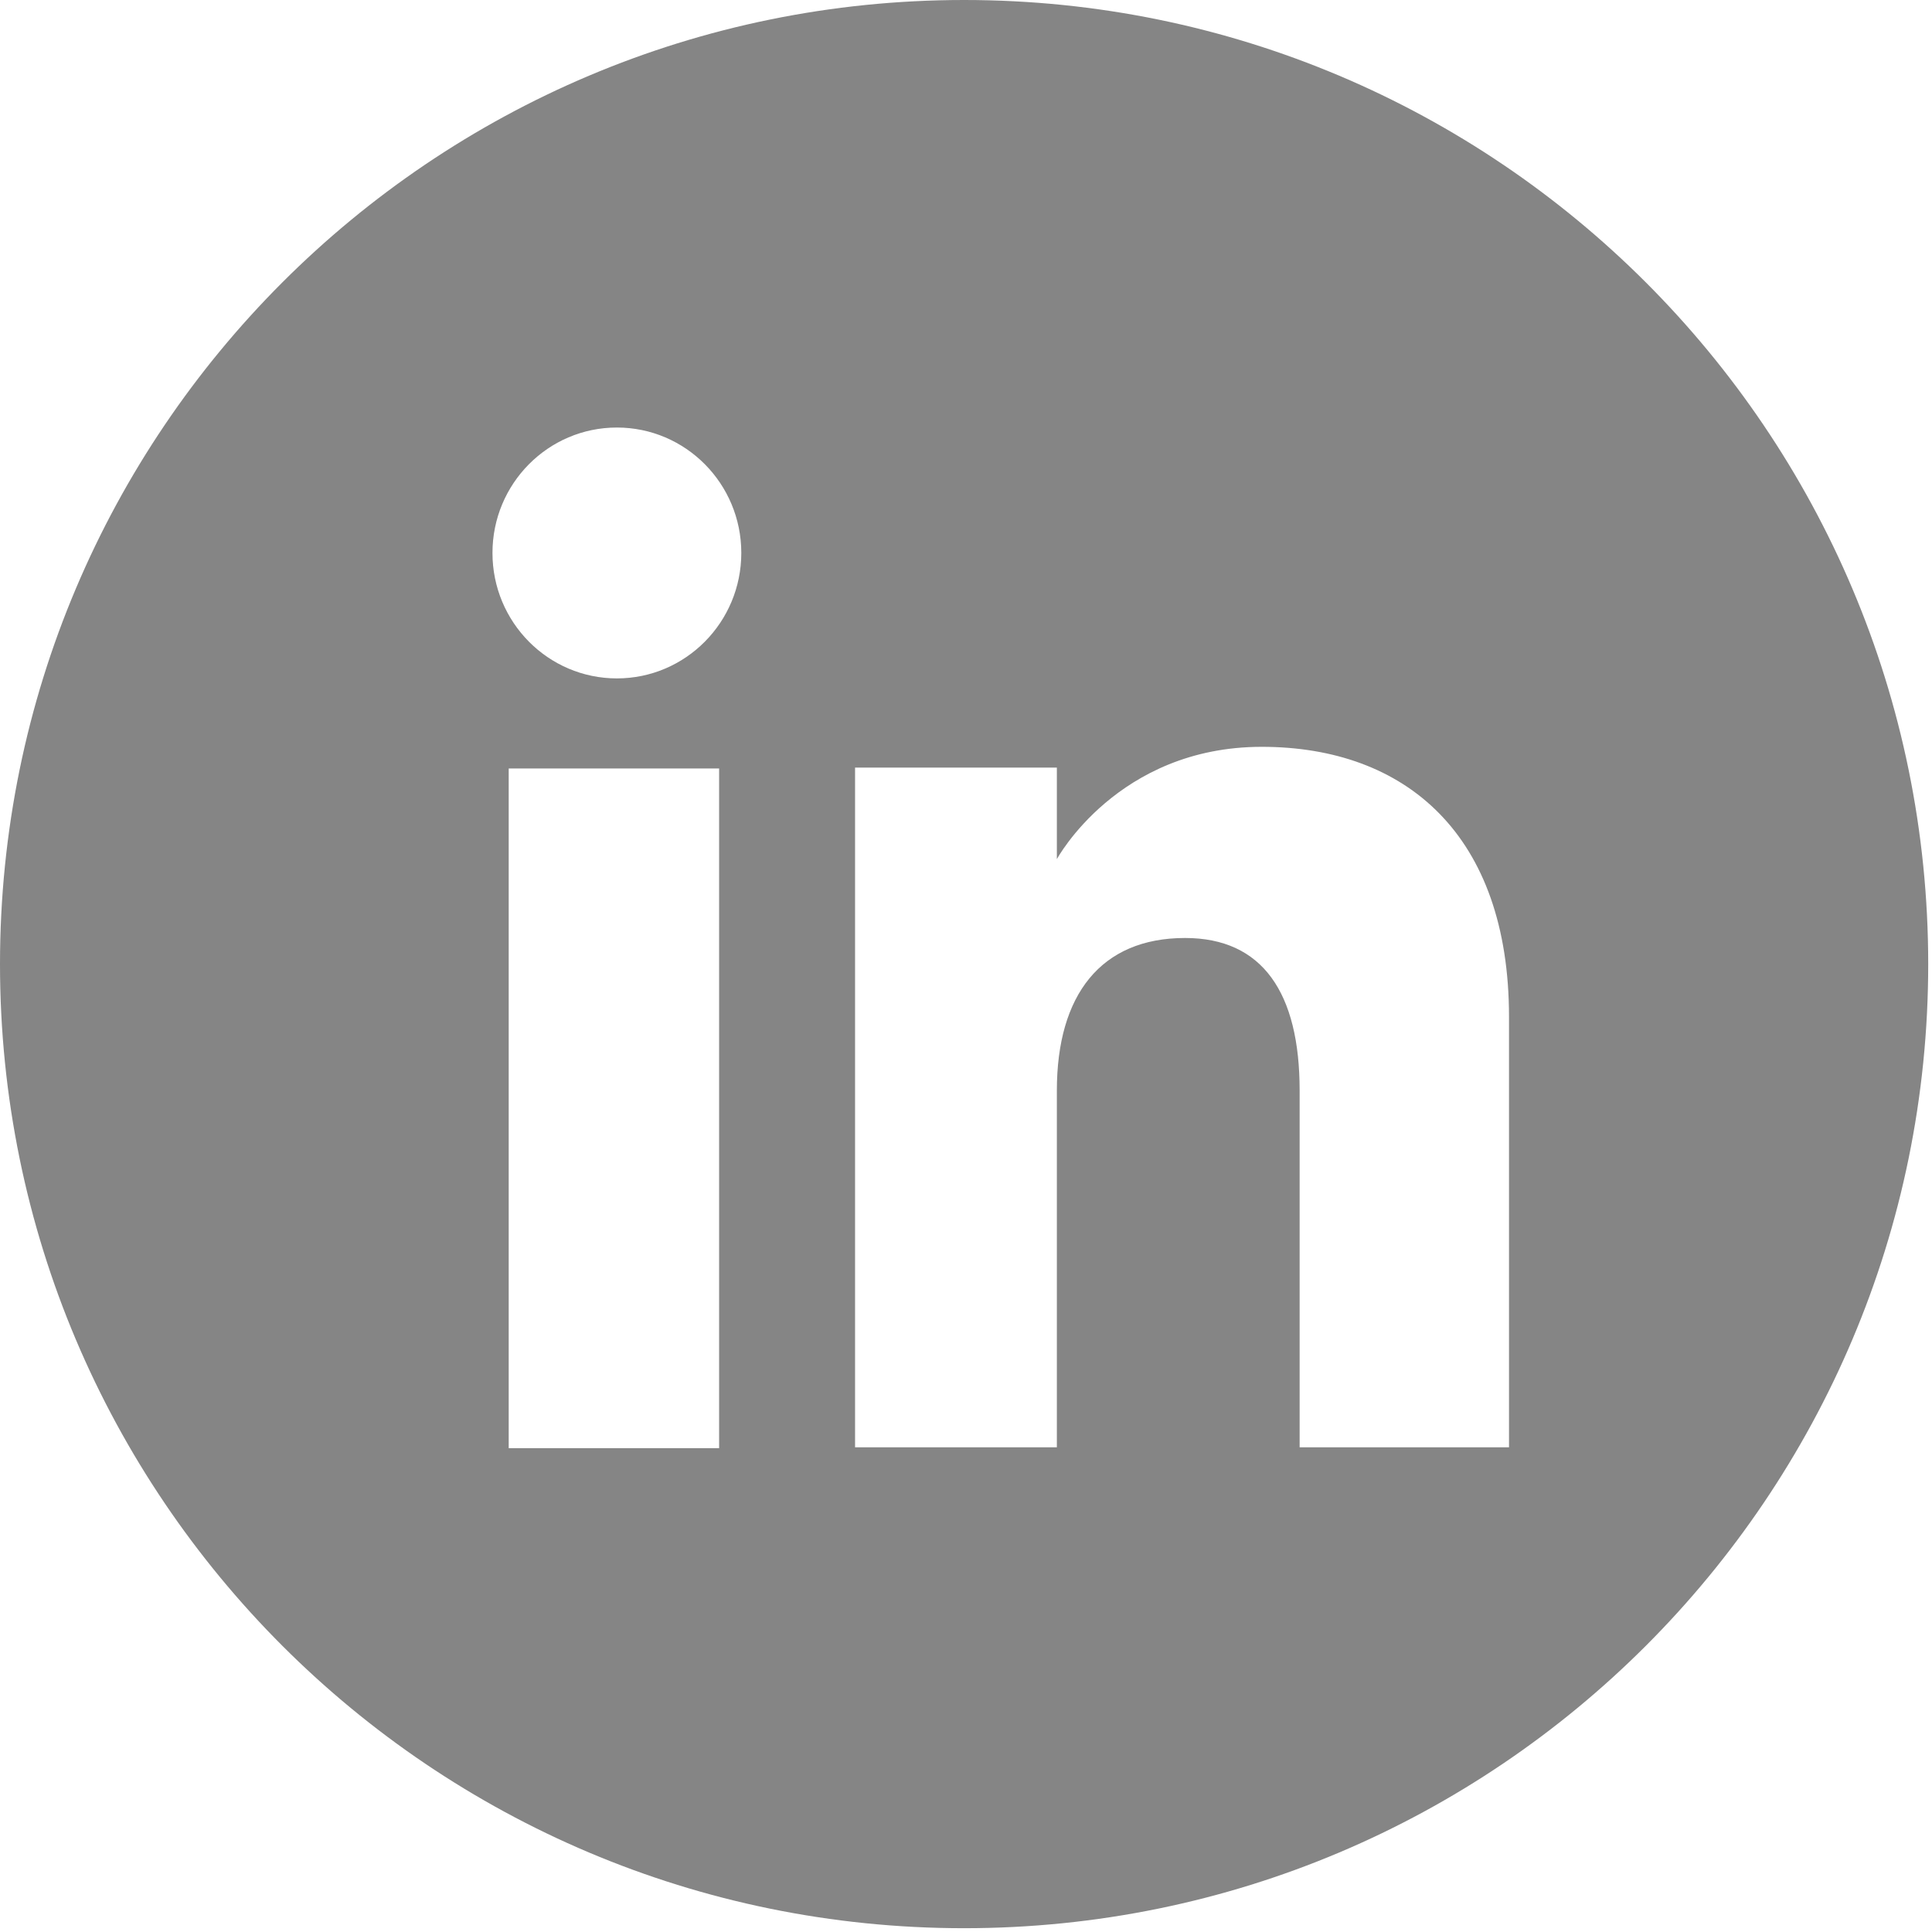 <?xml version="1.0" encoding="UTF-8"?>
<svg width="357px" height="357px" viewBox="0 0 357 357" version="1.1" xmlns="http://www.w3.org/2000/svg" xmlns:xlink="http://www.w3.org/1999/xlink">
    <!-- Generator: Sketch 49.2 (51160) - http://www.bohemiancoding.com/sketch -->
    <title>linkedin</title>
    <desc>Created with Sketch.</desc>
    <defs></defs>
    <g id="Page-1" stroke="none" stroke-width="1" fill="none" fill-rule="evenodd">
        <g id="linkedin" fill="#858585">
            <path d="M356.3,178.151 C356.3,276.536 276.54,356.299 178.15,356.299 C79.76,356.299 0,276.536 0,178.151 C0,79.756 79.76,0 178.15,0 C276.54,0 356.3,79.756 356.3,178.151 Z M94,267.597 L132.88,267.597 L132.88,142 L94,142 L94,267.597 Z M113.99,125.357 C126.69,125.357 136.98,114.968 136.98,102.175 C136.98,89.377 126.69,79 113.99,79 C101.29,79 91,89.377 91,102.175 C91,114.968 101.29,125.357 113.99,125.357 Z M195.29,201.504 C195.29,183.845 203.42,173.324 218.98,173.324 C233.28,173.324 240.15,183.426 240.15,201.504 C240.15,219.594 240.15,267.435 240.15,267.435 L278.84,267.435 C278.84,267.435 278.84,221.555 278.84,187.908 C278.84,154.27 259.77,138 233.15,138 C206.5,138 195.29,158.754 195.29,158.754 L195.29,141.838 L158,141.838 L158,267.435 L195.29,267.435 C195.29,267.435 195.29,220.852 195.29,201.504 Z" id="Combined-Shape"></path>
        </g>
    </g>
</svg>
